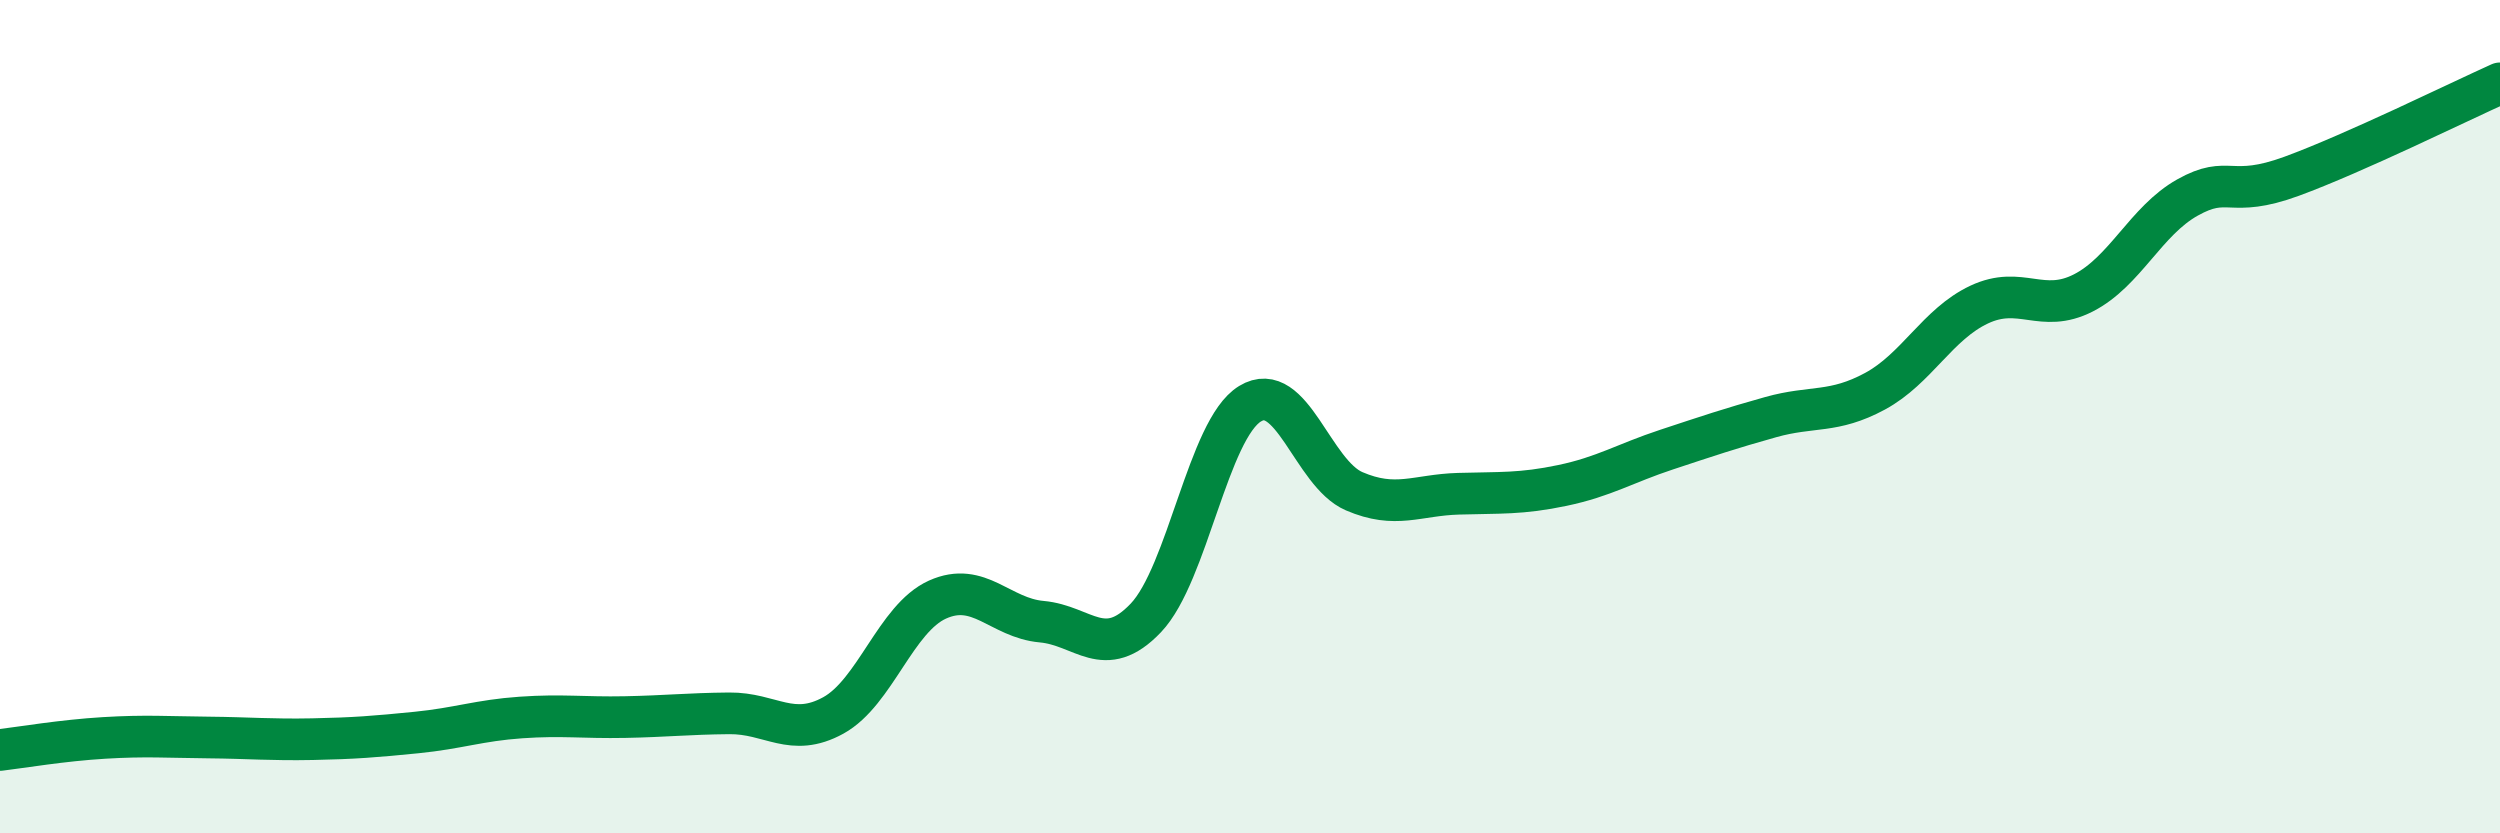 
    <svg width="60" height="20" viewBox="0 0 60 20" xmlns="http://www.w3.org/2000/svg">
      <path
        d="M 0,18 C 0.5,17.94 1.5,17.77 2.5,17.71 C 3.5,17.65 4,17.69 5,17.7 C 6,17.71 6.5,17.76 7.5,17.74 C 8.5,17.72 9,17.68 10,17.58 C 11,17.48 11.5,17.29 12.5,17.22 C 13.5,17.15 14,17.23 15,17.21 C 16,17.19 16.5,17.13 17.5,17.12 C 18.5,17.11 19,17.72 20,17.17 C 21,16.62 21.5,14.84 22.5,14.39 C 23.5,13.94 24,14.83 25,14.92 C 26,15.01 26.5,15.88 27.5,14.83 C 28.5,13.78 29,10.3 30,9.69 C 31,9.08 31.5,11.36 32.5,11.79 C 33.5,12.22 34,11.88 35,11.85 C 36,11.82 36.5,11.86 37.5,11.65 C 38.5,11.44 39,11.12 40,10.79 C 41,10.46 41.5,10.29 42.5,10.01 C 43.5,9.73 44,9.93 45,9.39 C 46,8.85 46.5,7.78 47.5,7.31 C 48.5,6.84 49,7.54 50,7.03 C 51,6.52 51.5,5.3 52.5,4.74 C 53.5,4.18 53.5,4.78 55,4.23 C 56.5,3.68 59,2.45 60,2L60 20L0 20Z"
        fill="#008740"
        opacity="0.1"
        stroke-linecap="round"
        stroke-linejoin="round"
      />
      <path
        d="M 0,18 C 0.5,17.94 1.5,17.77 2.5,17.71 C 3.5,17.65 4,17.69 5,17.7 C 6,17.71 6.5,17.76 7.5,17.74 C 8.5,17.72 9,17.68 10,17.58 C 11,17.48 11.5,17.29 12.5,17.22 C 13.5,17.15 14,17.23 15,17.21 C 16,17.19 16.5,17.13 17.5,17.12 C 18.5,17.11 19,17.72 20,17.17 C 21,16.62 21.5,14.84 22.5,14.39 C 23.5,13.94 24,14.83 25,14.92 C 26,15.01 26.5,15.88 27.5,14.83 C 28.5,13.78 29,10.3 30,9.69 C 31,9.08 31.5,11.36 32.5,11.79 C 33.5,12.22 34,11.88 35,11.85 C 36,11.82 36.5,11.86 37.5,11.65 C 38.5,11.44 39,11.12 40,10.79 C 41,10.46 41.5,10.29 42.5,10.01 C 43.5,9.73 44,9.93 45,9.39 C 46,8.85 46.5,7.78 47.5,7.31 C 48.5,6.84 49,7.54 50,7.03 C 51,6.52 51.5,5.3 52.5,4.74 C 53.5,4.18 53.5,4.78 55,4.23 C 56.5,3.68 59,2.45 60,2"
        stroke="#008740"
        stroke-width="1"
        fill="none"
        stroke-linecap="round"
        stroke-linejoin="round"
      />
    </svg>
  